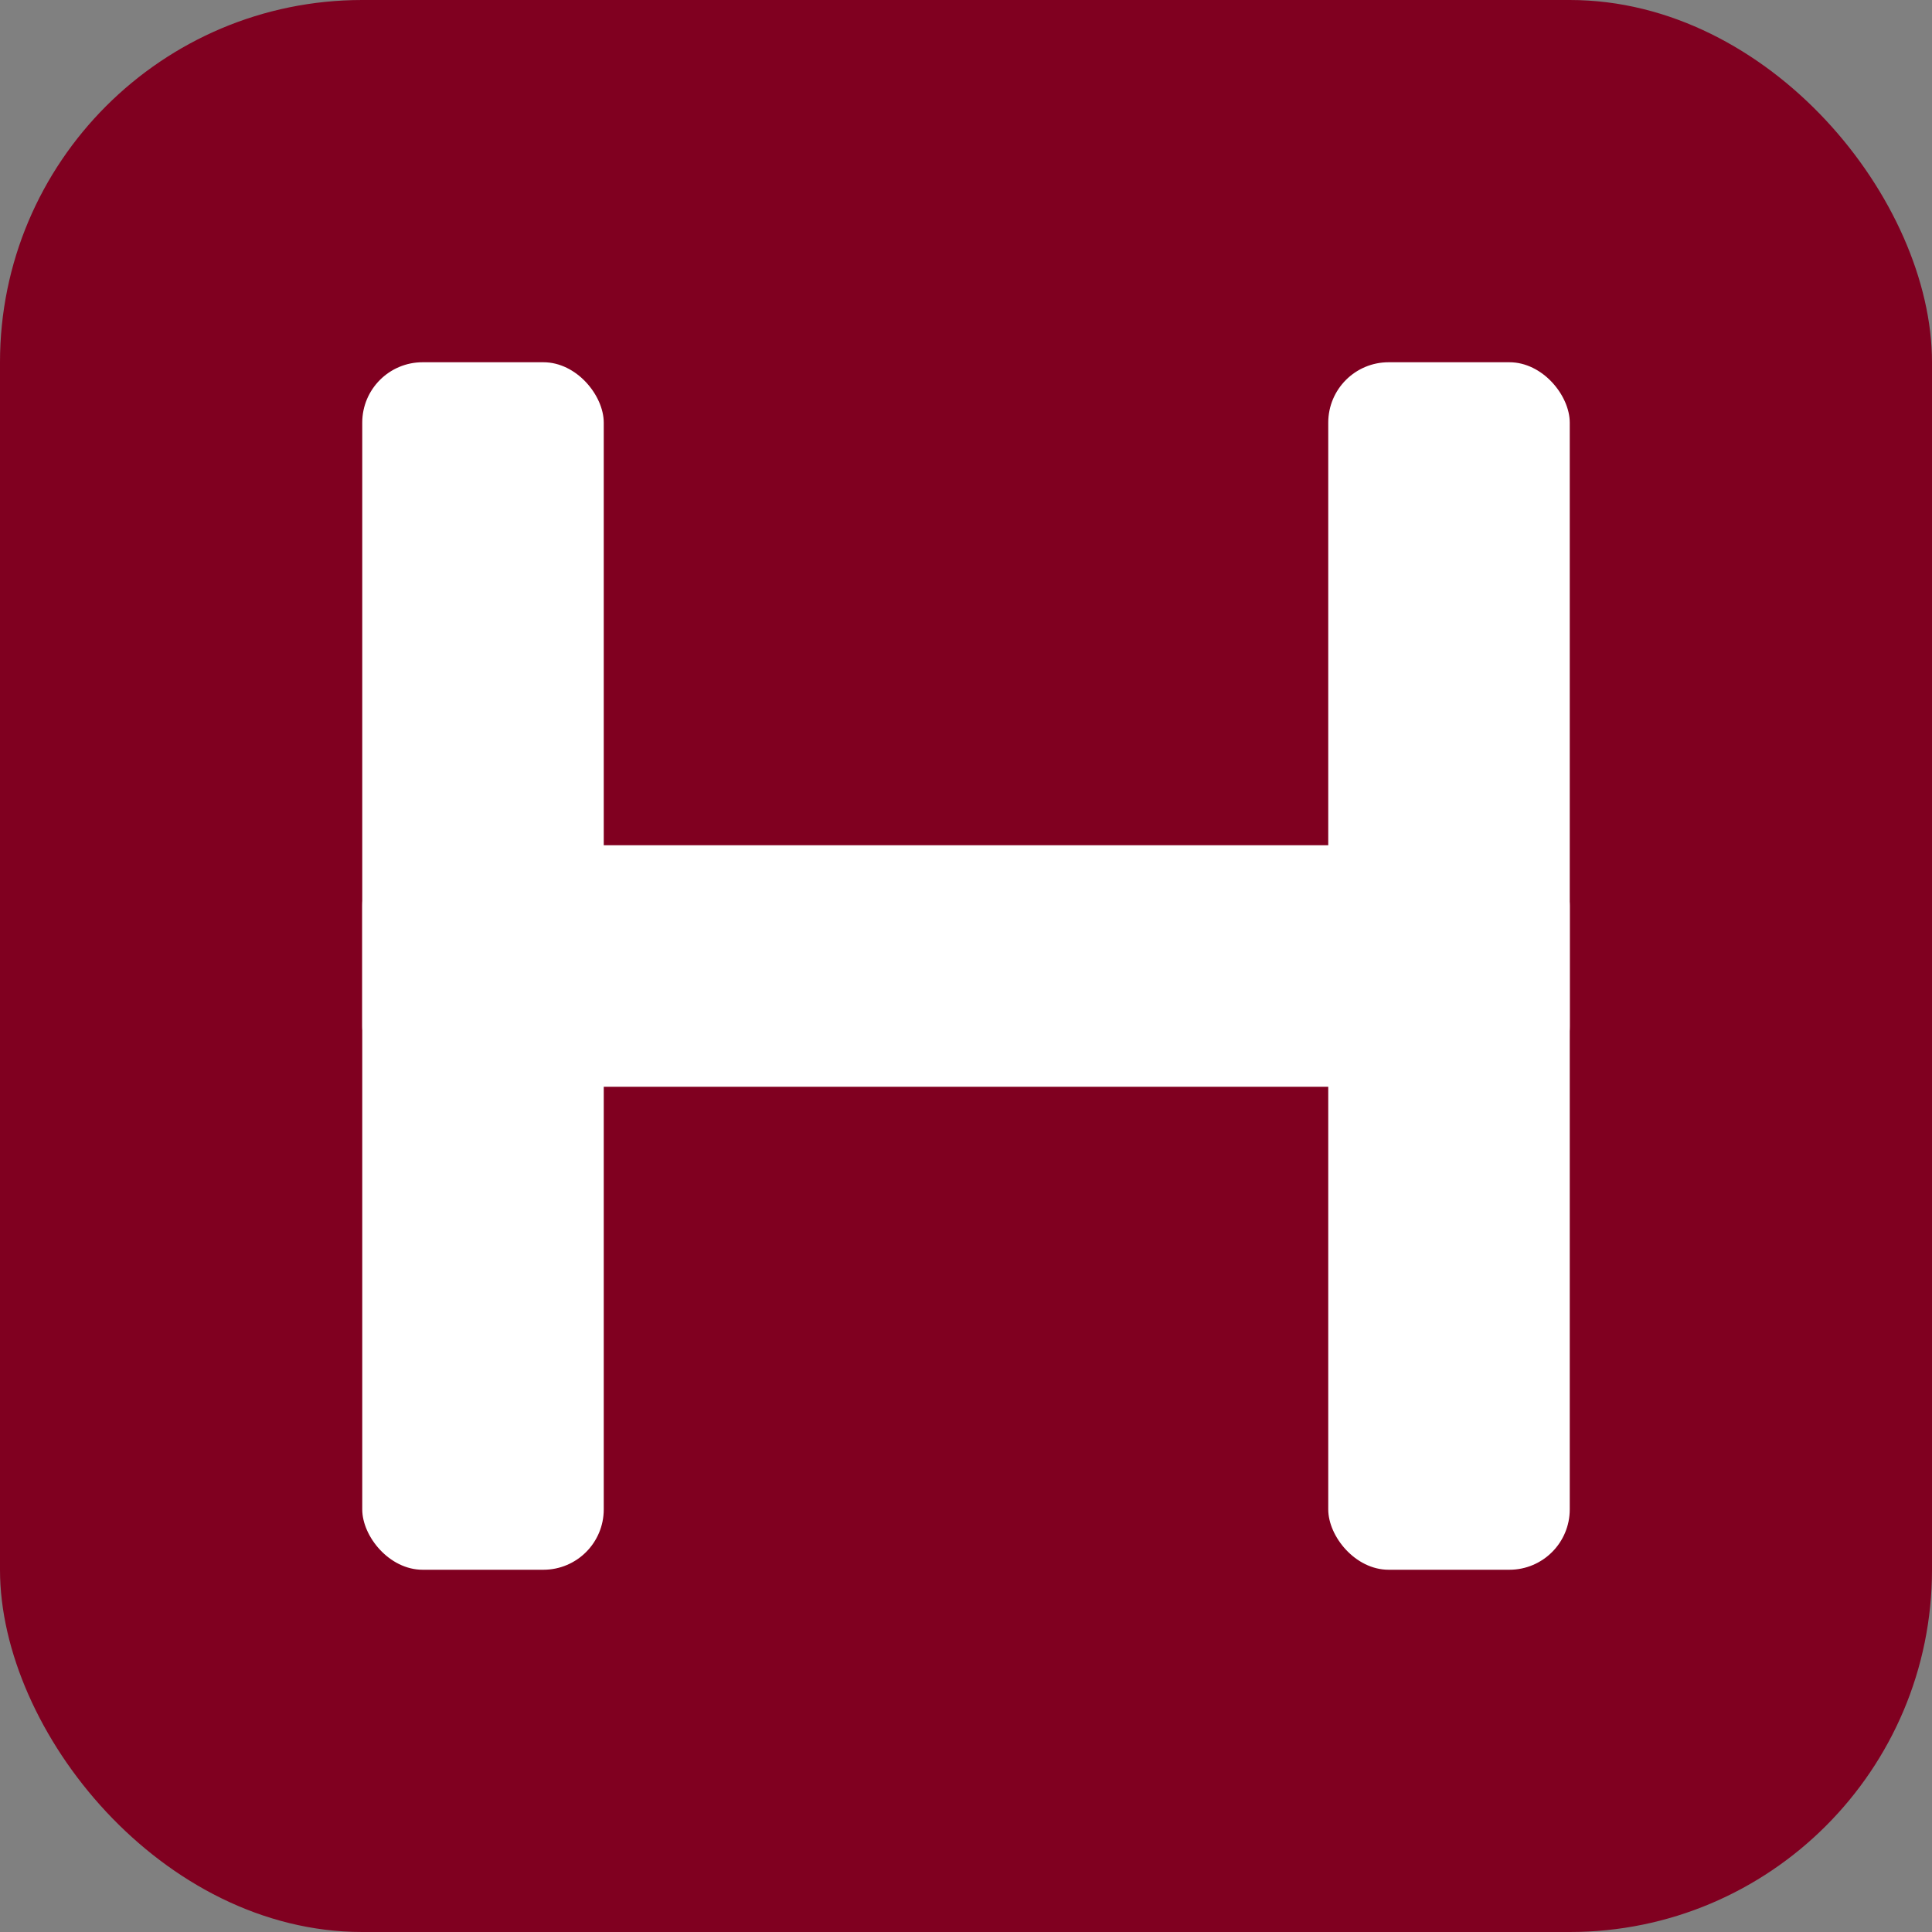 <svg width="16" height="16" viewBox="0 0 16 16" fill="none" xmlns="http://www.w3.org/2000/svg">
  <rect x="0" y="0" width="16" height="16" fill="#808080" stroke="none"/>
  <rect width="16" height="16" rx="3" fill="#800020"/>
  <g transform="translate(3, 3)">
    <rect x="0" y="0" width="2" height="10" rx="0.5" fill="white"/>
    <rect x="8" y="0" width="2" height="10" rx="0.5" fill="white"/>
    <rect x="0" y="4" width="10" height="2" rx="0.5" fill="white"/>
  </g>
</svg>
